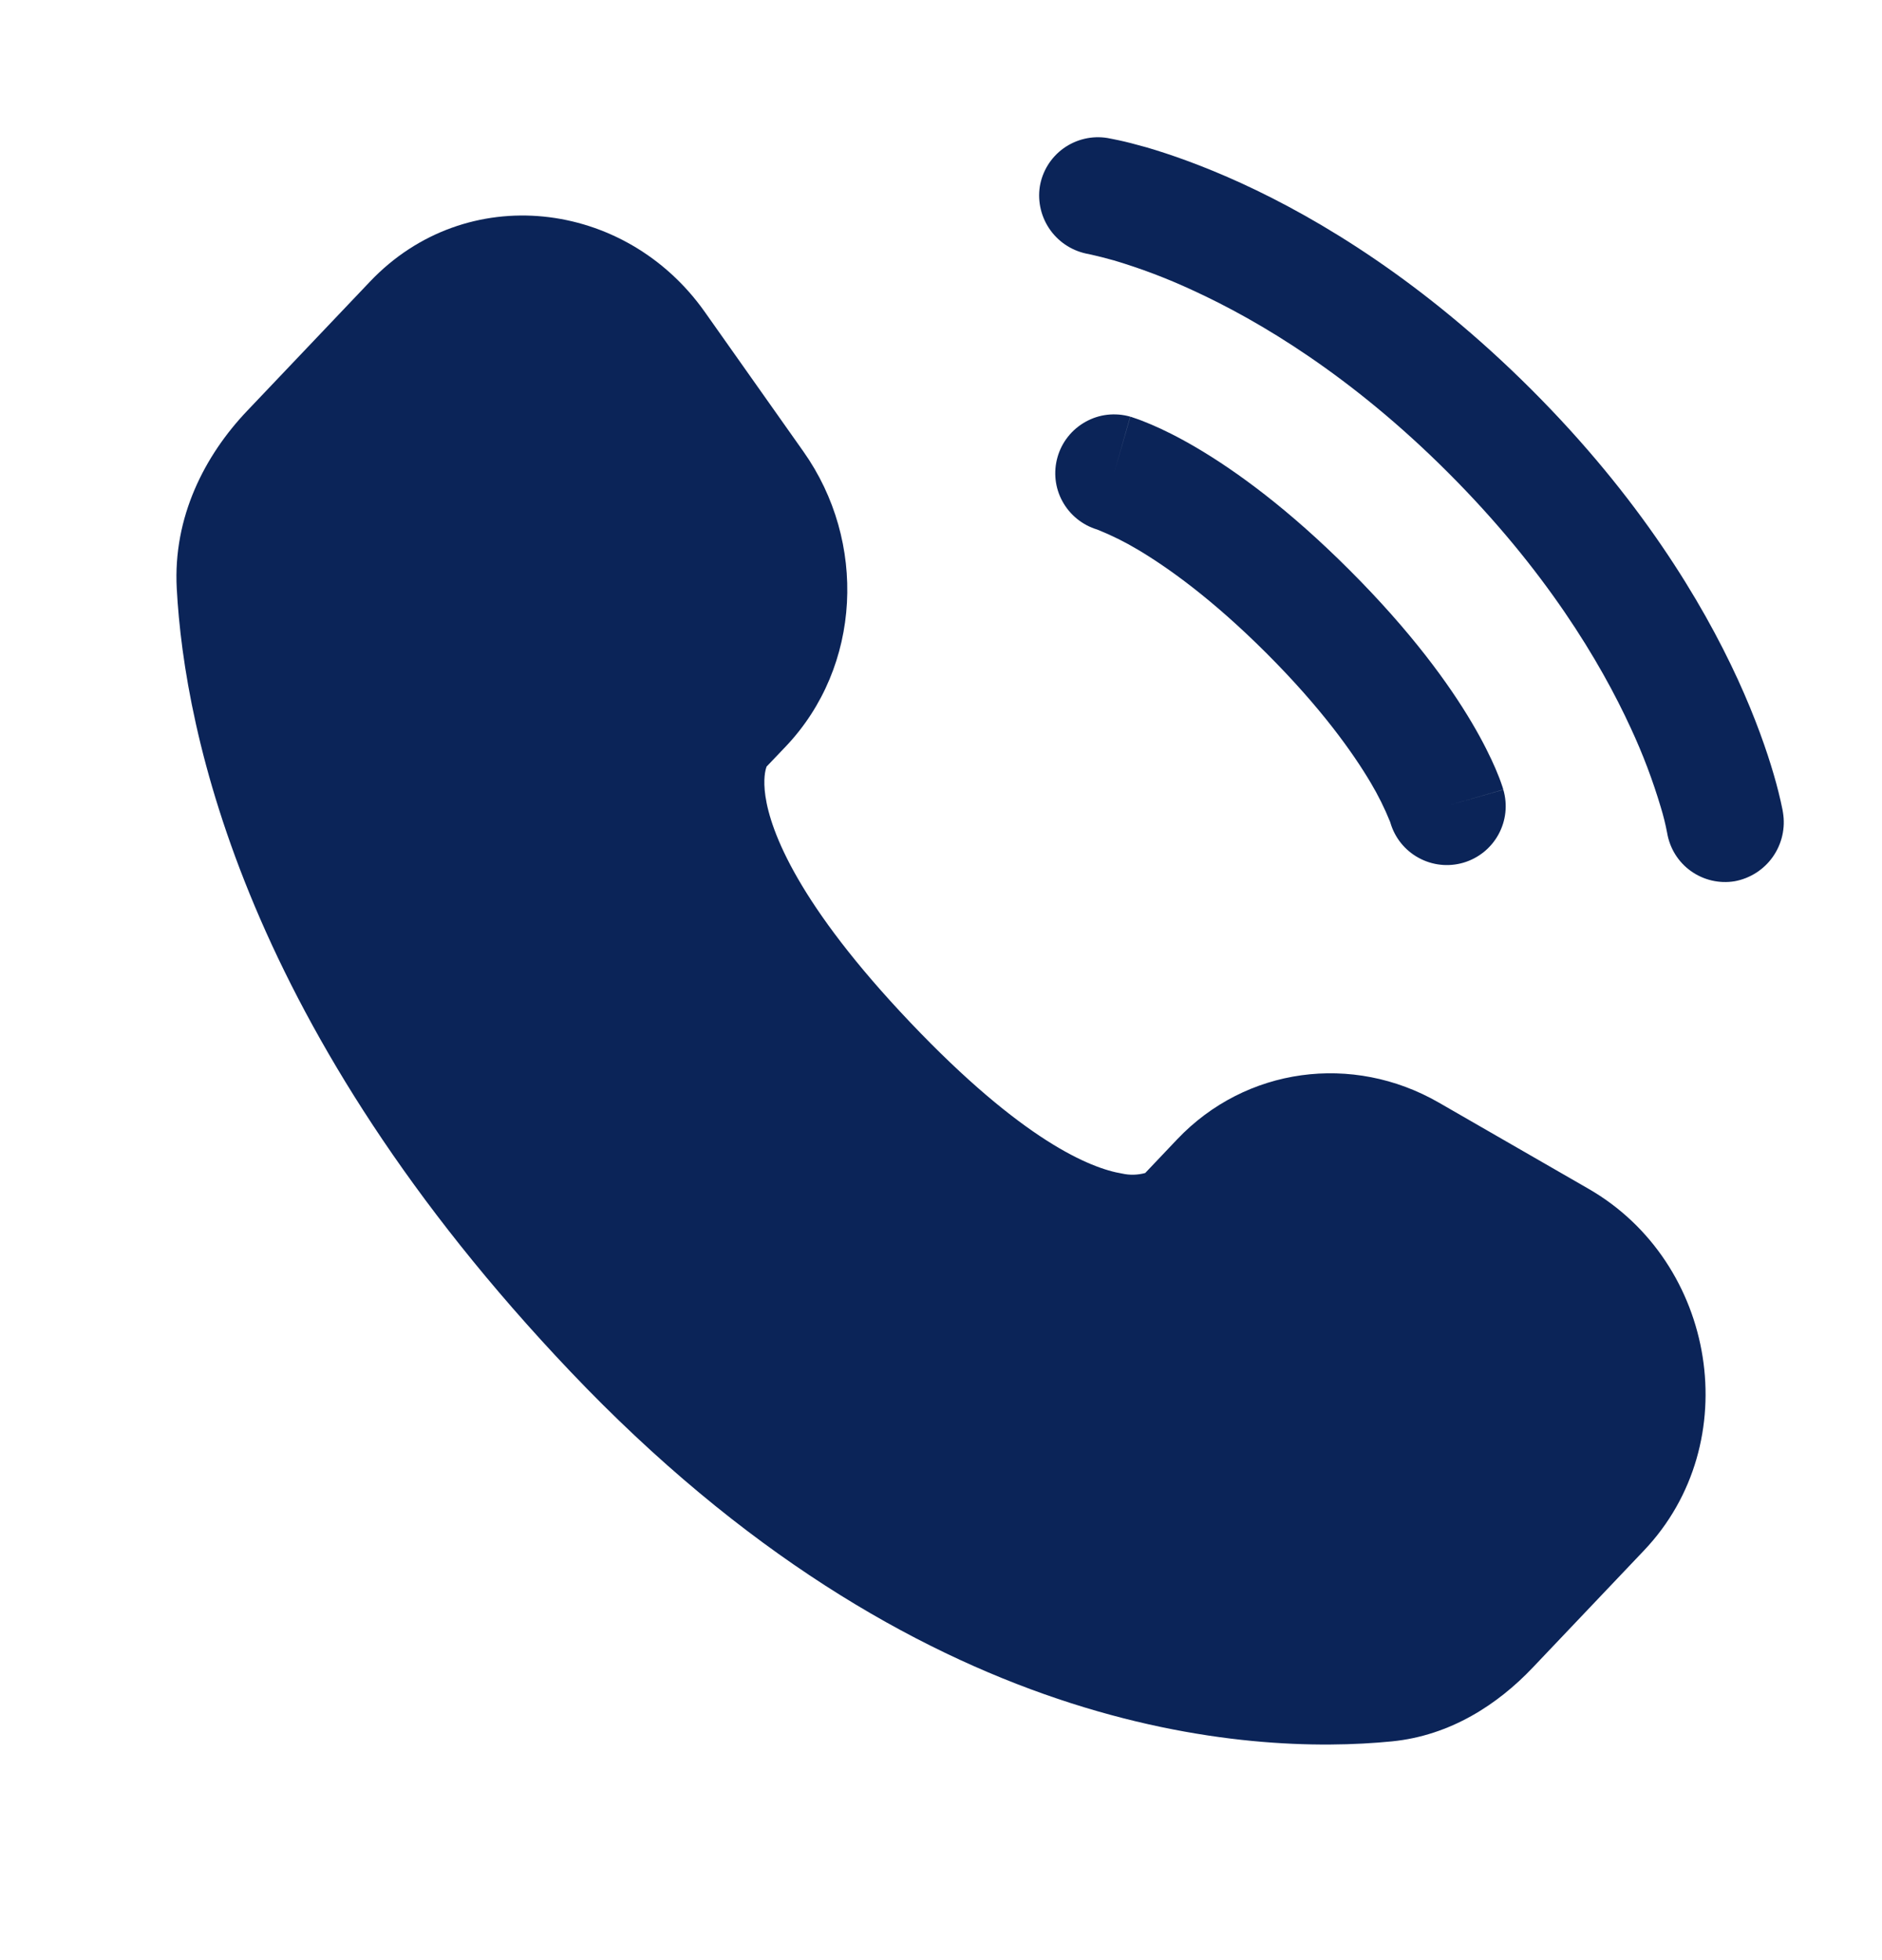 <svg width="24" height="25" viewBox="0 0 24 25" fill="none" xmlns="http://www.w3.org/2000/svg">
    <path fill-rule="evenodd" clip-rule="evenodd" d="M4.718 3.592C5.944 2.301 7.972 2.542 8.986 3.976L10.246 5.76C11.057 6.907 10.989 8.5 10.021 9.52L9.776 9.777C9.775 9.779 9.775 9.781 9.774 9.783C9.761 9.819 9.729 9.935 9.761 10.155C9.828 10.61 10.179 11.536 11.607 13.039C13.039 14.547 13.907 14.902 14.31 14.968C14.407 14.99 14.508 14.987 14.604 14.961L15.012 14.531C15.886 13.611 17.248 13.43 18.347 14.062L20.257 15.162C21.89 16.102 22.27 18.401 20.965 19.775L19.545 21.27C19.102 21.737 18.497 22.136 17.75 22.21C15.926 22.39 11.701 22.155 7.272 17.491C3.138 13.14 2.353 9.355 2.254 7.506C2.205 6.592 2.612 5.809 3.148 5.244L4.718 3.592Z" fill="#0B2458"/>
    <path d="M13.26 2.38C13.292 2.184 13.401 2.008 13.562 1.892C13.724 1.776 13.925 1.728 14.121 1.76C14.146 1.765 14.228 1.78 14.271 1.79C14.356 1.808 14.475 1.838 14.623 1.88C14.92 1.967 15.335 2.11 15.833 2.338C16.829 2.795 18.154 3.594 19.53 4.969C20.906 6.345 21.705 7.671 22.162 8.667C22.39 9.165 22.532 9.579 22.619 9.877C22.663 10.027 22.701 10.178 22.732 10.331L22.737 10.362C22.77 10.56 22.724 10.763 22.608 10.928C22.493 11.092 22.317 11.204 22.12 11.24C21.924 11.272 21.724 11.225 21.562 11.109C21.401 10.994 21.293 10.819 21.26 10.623C21.239 10.513 21.212 10.403 21.179 10.296C21.077 9.953 20.95 9.617 20.799 9.292C20.409 8.442 19.707 7.268 18.469 6.03C17.232 4.792 16.058 4.091 15.207 3.701C14.882 3.55 14.547 3.423 14.204 3.321C14.099 3.291 13.993 3.265 13.886 3.241C13.69 3.208 13.514 3.1 13.397 2.939C13.28 2.778 13.23 2.577 13.26 2.38Z" fill="#0B2458"/>
    <path fill-rule="evenodd" clip-rule="evenodd" d="M13.486 5.83C13.513 5.735 13.558 5.647 13.62 5.569C13.681 5.492 13.757 5.428 13.843 5.38C13.929 5.332 14.023 5.301 14.121 5.29C14.219 5.279 14.318 5.287 14.413 5.314L14.207 6.035L14.414 5.315H14.416L14.42 5.316L14.427 5.318L14.447 5.325C14.526 5.351 14.604 5.381 14.68 5.414C14.826 5.476 15.025 5.572 15.27 5.717C15.76 6.007 16.427 6.487 17.212 7.273C17.997 8.058 18.479 8.726 18.768 9.215C18.913 9.46 19.009 9.659 19.072 9.805C19.105 9.881 19.135 9.959 19.161 10.038L19.167 10.058L19.169 10.066L19.17 10.069V10.071L18.45 10.278L19.171 10.072C19.227 10.263 19.205 10.468 19.109 10.643C19.014 10.817 18.853 10.947 18.662 11.003C18.471 11.059 18.266 11.037 18.091 10.941C17.916 10.846 17.787 10.685 17.731 10.494L17.728 10.484C17.658 10.31 17.574 10.141 17.478 9.98C17.254 9.603 16.852 9.033 16.152 8.333C15.452 7.633 14.882 7.231 14.506 7.008C14.345 6.912 14.176 6.828 14.002 6.758L13.992 6.754C13.803 6.697 13.644 6.568 13.549 6.395C13.454 6.222 13.432 6.02 13.486 5.83Z" fill="#0B2458"/>
</svg>
